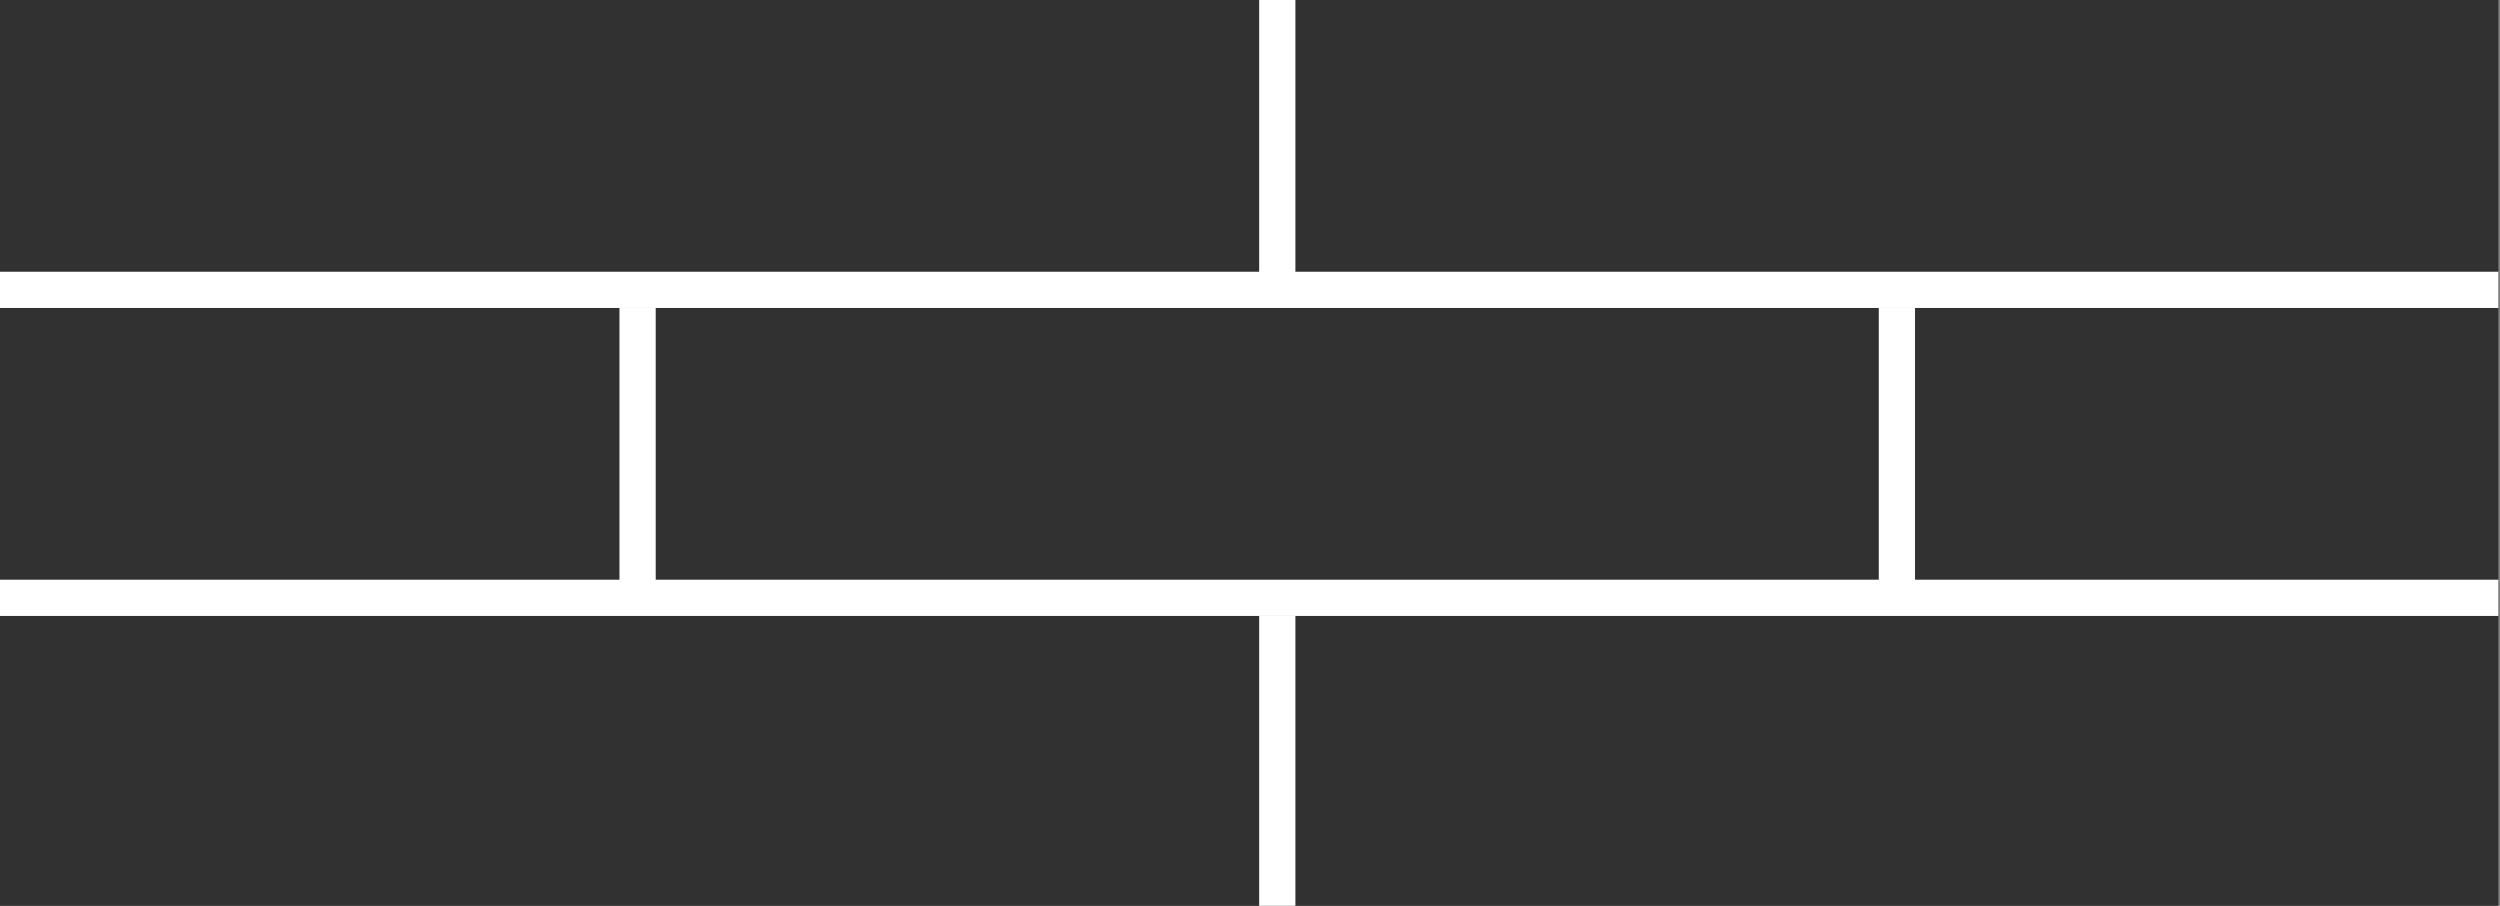 <svg width="138" height="50" viewBox="0 0 138 50" fill="none" xmlns="http://www.w3.org/2000/svg">
<rect x="0" y="0" width="138" height="50" fill="#808080" stroke="none"/>
<rect width="137.911" height="50" fill="#313131"/>
<line x1="8.74228e-08" y1="16" x2="137.91" y2="16" stroke="white" stroke-width="2"/>
<line x1="8.74228e-08" y1="33" x2="137.91" y2="33" stroke="white" stroke-width="2"/>
<line x1="70.506" y1="3.96195e-08" x2="70.506" y2="16" stroke="white" stroke-width="2"/>
<line x1="35.195" y1="17" x2="35.195" y2="33" stroke="white" stroke-width="2"/>
<line x1="104.709" y1="17" x2="104.709" y2="33" stroke="white" stroke-width="2"/>
<line x1="70.506" y1="34" x2="70.506" y2="50" stroke="white" stroke-width="2"/>
</svg>
